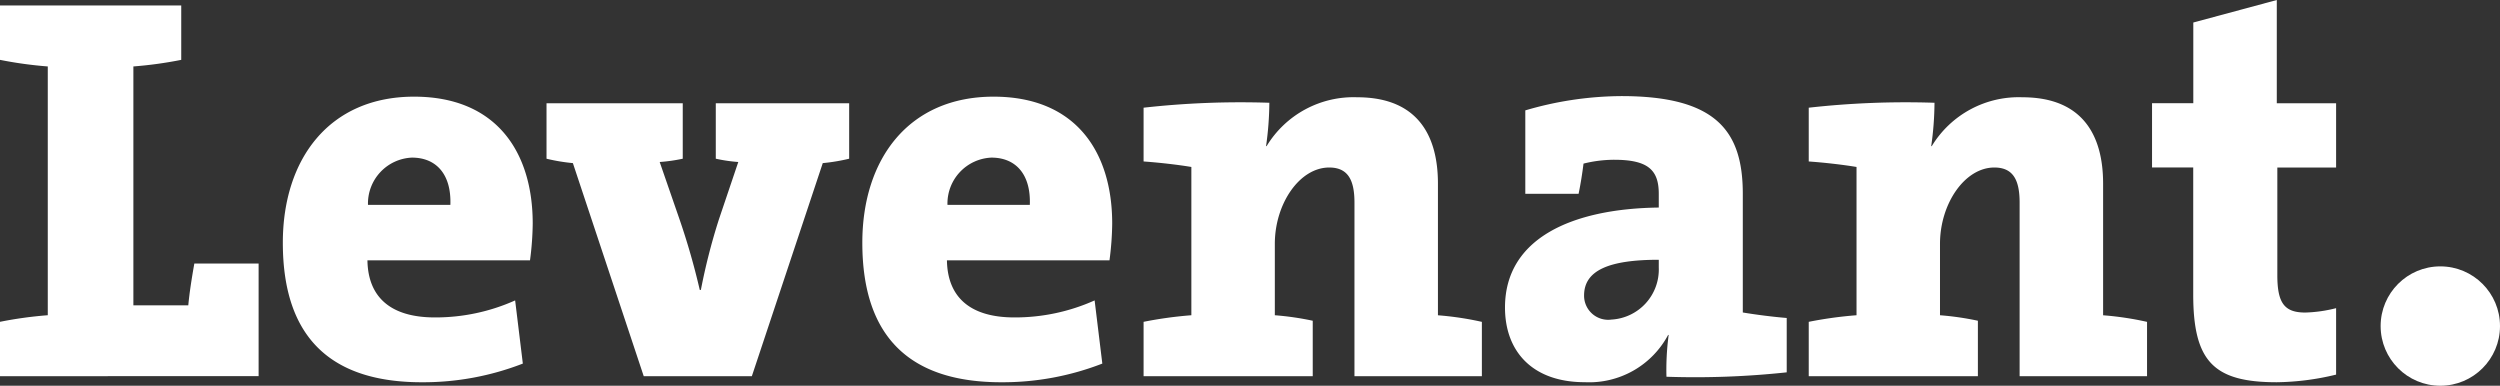 <svg xmlns="http://www.w3.org/2000/svg" width="155.57" height="24.003" viewBox="0 0 155.57 24.003">
  <rect x="0" y="0" width="155.57" height="24.003" fill="#333333" stroke="none"/>
  <g id="Grupo_10" data-name="Grupo 10" transform="translate(0 -2.542)">
    <g id="Grupo_2" data-name="Grupo 2" transform="translate(0 2.542)">
      <g id="Grupo_1" data-name="Grupo 1">
        <path id="Trazado_1" data-name="Trazado 1" d="M0,26.344V22.961a24.919,24.919,0,0,1,2.973-.41V7.07A25.111,25.111,0,0,1,0,6.66V3.276H11.278V6.66A25.09,25.09,0,0,1,8.3,7.07V21.936h3.417c.069-.752.205-1.64.376-2.6h4v7.006Z" transform="translate(0 -2.935)" fill="#ffff"/>
        <path id="Trazado_2" data-name="Trazado 2" d="M53.225,25.658H43.109c.034,2.256,1.4,3.554,4.2,3.554A12.124,12.124,0,0,0,52.3,28.153l.479,3.931a17.116,17.116,0,0,1-6.288,1.162c-5.571,0-8.647-2.7-8.647-8.681,0-5.229,2.905-9.091,8.168-9.091,5.127,0,7.382,3.451,7.382,7.895A18.6,18.6,0,0,1,53.225,25.658Zm-7.348-6.391a2.858,2.858,0,0,0-2.734,2.939H48.27C48.338,20.293,47.381,19.267,45.878,19.267Z" transform="translate(-20.244 -9.459)" fill="#ffff"/>
        <path id="Trazado_3" data-name="Trazado 3" d="M90.313,20.081,85.9,33.341H79.172l-4.409-13.26a11.725,11.725,0,0,1-1.64-.273V16.356H81.6v3.451a10.365,10.365,0,0,1-1.435.205l1.23,3.554a43.865,43.865,0,0,1,1.265,4.409h.068a37.871,37.871,0,0,1,1.128-4.409l1.2-3.554a9.9,9.9,0,0,1-1.4-.205V16.356h8.3v3.451A11.713,11.713,0,0,1,90.313,20.081Z" transform="translate(-39.114 -9.931)" fill="#ffff"/>
        <path id="Trazado_4" data-name="Trazado 4" d="M130.757,25.658H120.642c.034,2.256,1.4,3.554,4.2,3.554a12.123,12.123,0,0,0,4.99-1.059l.479,3.931a17.114,17.114,0,0,1-6.288,1.162c-5.57,0-8.646-2.7-8.646-8.681,0-5.229,2.9-9.091,8.167-9.091,5.127,0,7.382,3.451,7.382,7.895A18.435,18.435,0,0,1,130.757,25.658Zm-7.347-6.391a2.859,2.859,0,0,0-2.735,2.939H125.8C125.871,20.293,124.914,19.267,123.41,19.267Z" transform="translate(-61.716 -9.459)" fill="#ffff"/>
        <path id="Trazado_5" data-name="Trazado 5" d="M166.129,22.109c0-1.366-.376-2.187-1.572-2.187-1.846,0-3.384,2.256-3.384,4.75v4.443a17.835,17.835,0,0,1,2.359.342v3.451H153.006V29.525a24.912,24.912,0,0,1,2.973-.41V19.888c-.82-.137-1.983-.273-2.973-.342V16.2a54.2,54.2,0,0,1,7.826-.307,19.92,19.92,0,0,1-.205,2.7h.034a6.323,6.323,0,0,1,5.639-3.042c3.793,0,5.023,2.427,5.023,5.366v8.2a19.269,19.269,0,0,1,2.734.41v3.383h-7.929Z" transform="translate(-81.843 -9.498)" fill="#ffff"/>
        <path id="Trazado_6" data-name="Trazado 6" d="M211.408,32.864a16.54,16.54,0,0,1,.137-2.6h-.034a5.57,5.57,0,0,1-5.194,2.939c-3.247,0-4.956-1.914-4.956-4.648,0-4.306,4.17-6.151,9.569-6.22v-.854c0-1.469-.649-2.119-2.769-2.119a7.938,7.938,0,0,0-1.914.239c-.068.547-.171,1.231-.307,1.88h-3.315V16.289a21.455,21.455,0,0,1,5.981-.889c5.912,0,7.553,2.187,7.553,6.083v7.382c.82.137,1.879.273,2.733.342V32.59A53.476,53.476,0,0,1,211.408,32.864Zm-.478-7.279c-3.076,0-4.648.649-4.648,2.221a1.5,1.5,0,0,0,1.708,1.5,3.121,3.121,0,0,0,2.94-3.247Z" transform="translate(-107.708 -9.42)" fill="#ffff"/>
        <path id="Trazado_7" data-name="Trazado 7" d="M255.123,22.109c0-1.366-.375-2.187-1.572-2.187-1.845,0-3.383,2.256-3.383,4.75v4.443a17.86,17.86,0,0,1,2.358.342v3.451H242V29.525a24.915,24.915,0,0,1,2.974-.41V19.888c-.821-.137-1.982-.273-2.974-.342V16.2a54.206,54.206,0,0,1,7.826-.307,19.7,19.7,0,0,1-.205,2.7h.034a6.326,6.326,0,0,1,5.639-3.042c3.794,0,5.024,2.427,5.024,5.366v8.2a19.251,19.251,0,0,1,2.734.41v3.383h-7.929Z" transform="translate(-129.446 -9.498)" fill="#ffff"/>
        <path id="Trazado_8" data-name="Trazado 8" d="M295.69,26.328c-3.93,0-5.195-1.3-5.195-5.468V12.965h-2.563v-4H290.5V3.943l5.195-1.4V8.967h3.691v4h-3.657v6.7c0,1.743.445,2.324,1.743,2.324a8.615,8.615,0,0,0,1.914-.273v4.135A16.285,16.285,0,0,1,295.69,26.328Z" transform="translate(-154.015 -2.542)" fill="#ffff"/>
      </g>
      <circle id="Elipse_1" data-name="Elipse 1" cx="3.714" cy="3.714" r="3.714" transform="translate(148.142 16.576)" fill="#ffff"/>
    </g>
  </g>
</svg>
